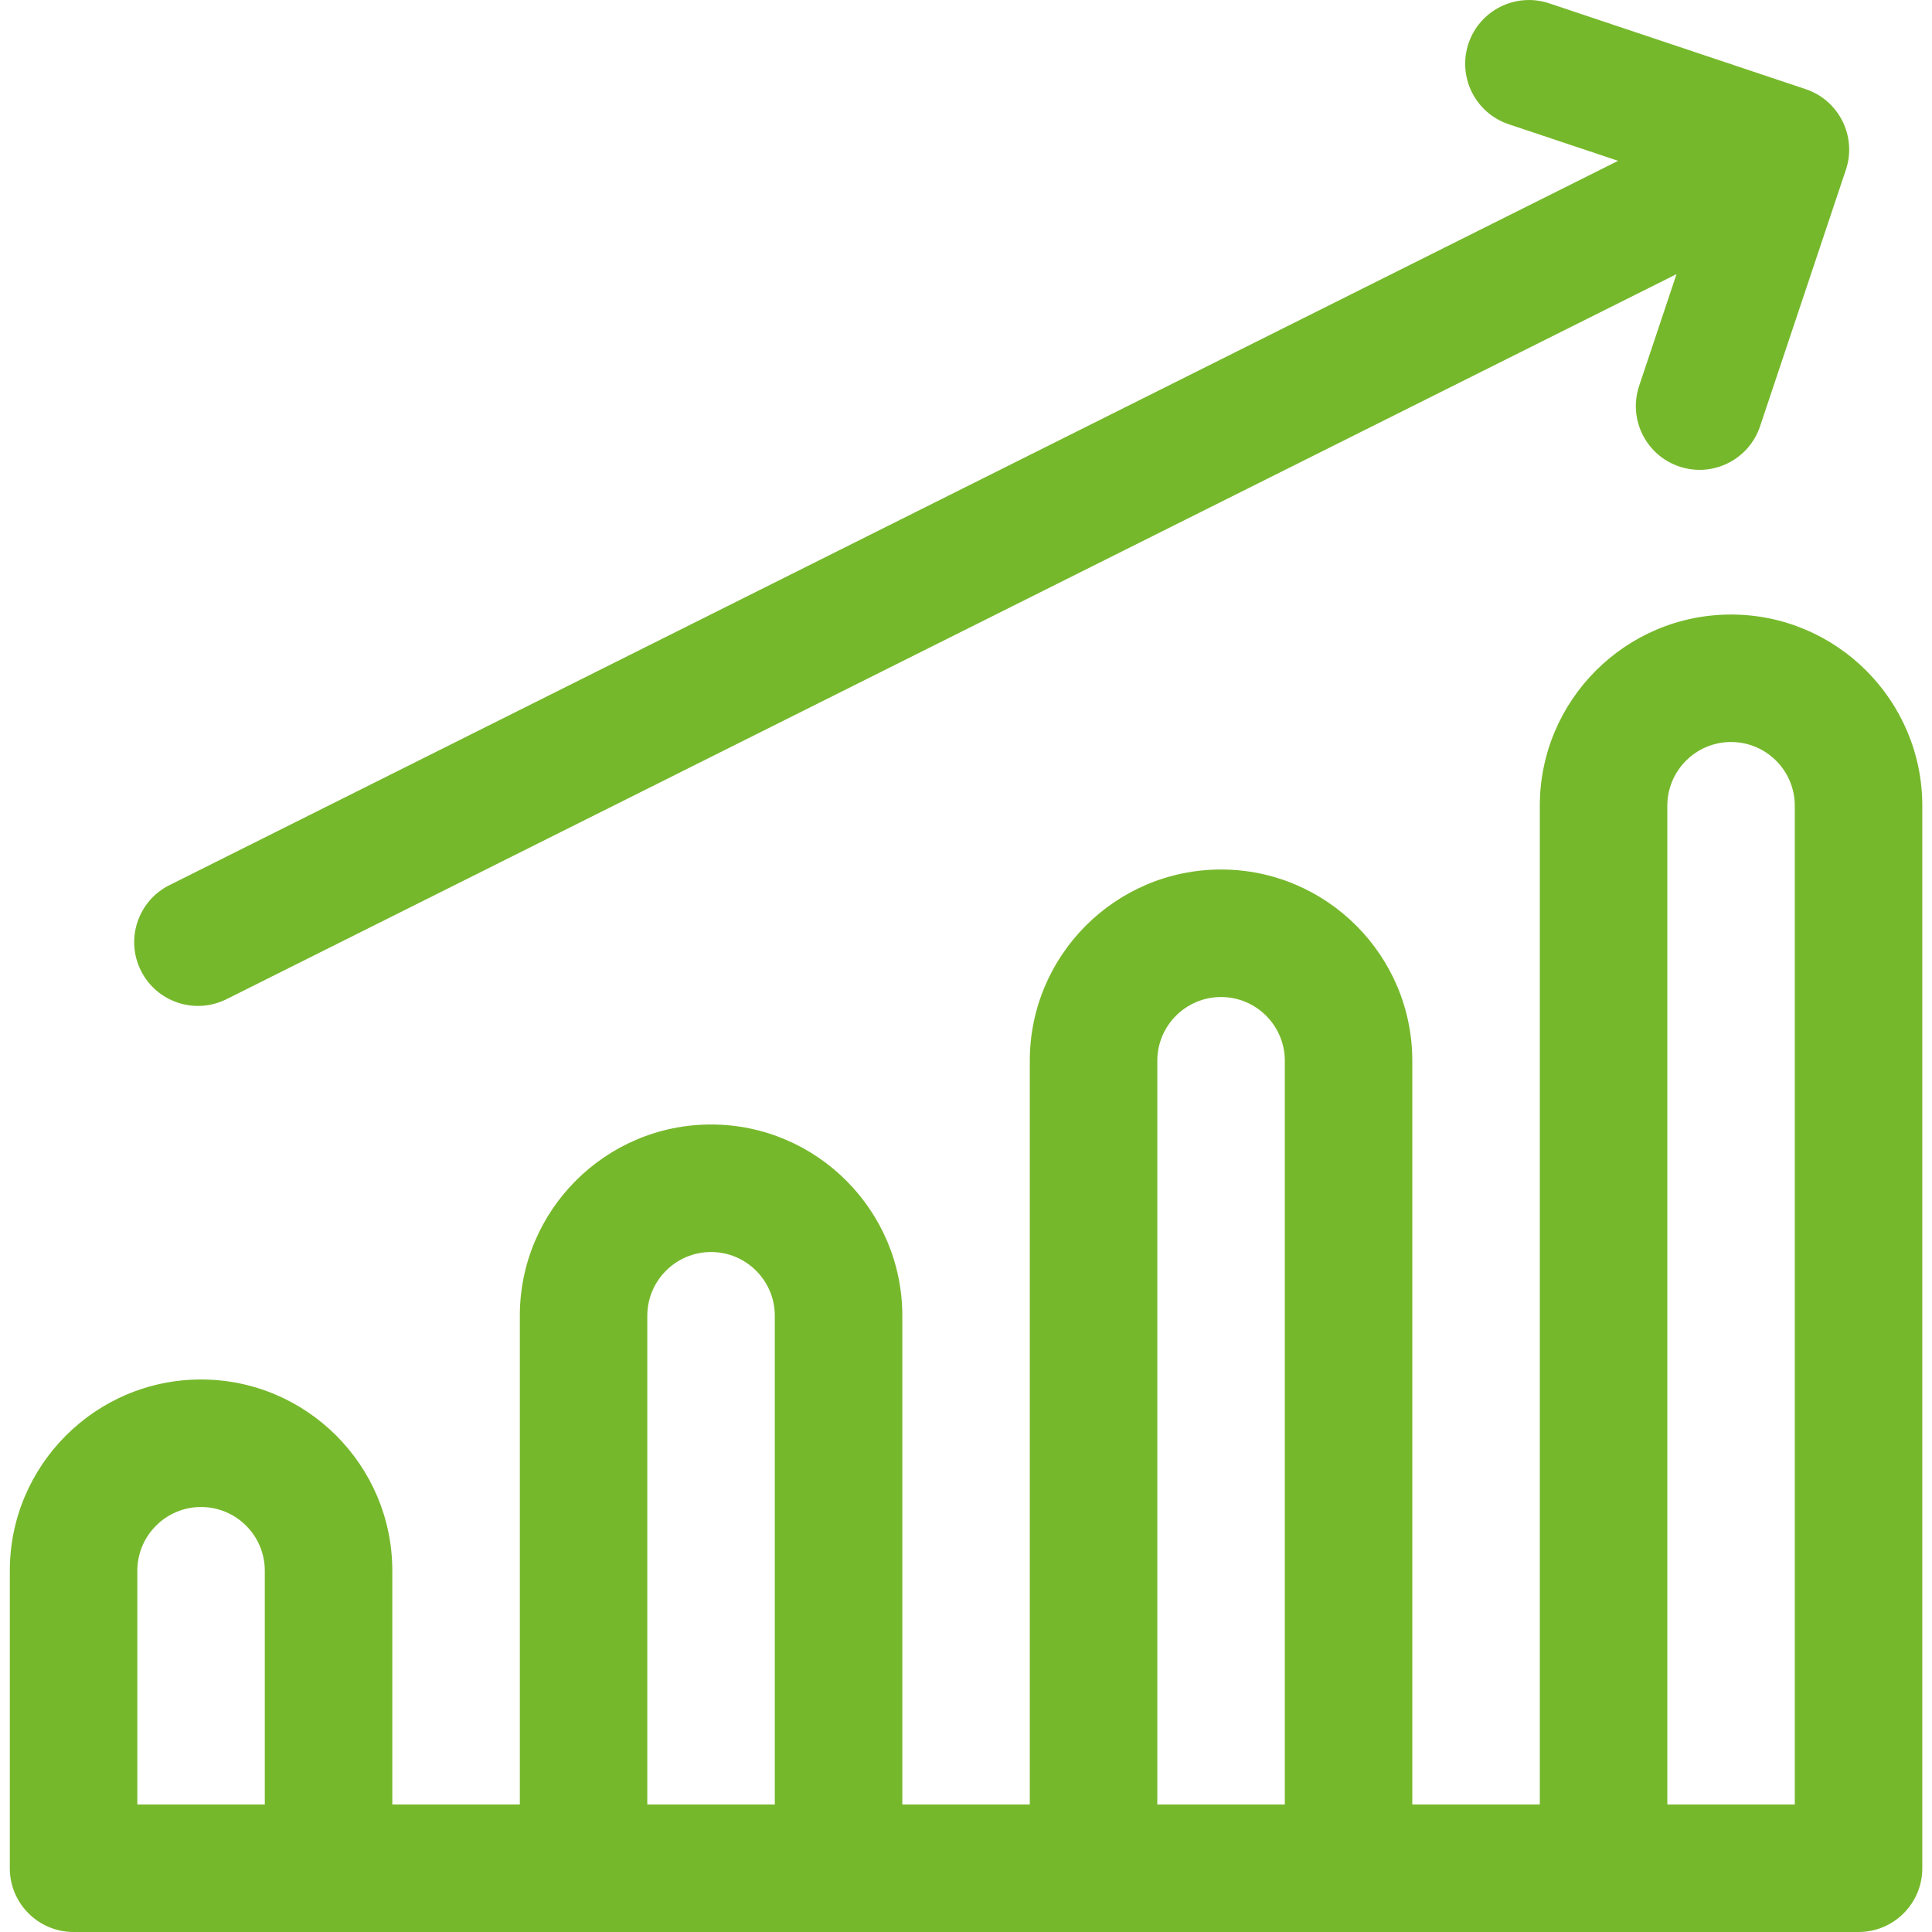 <svg width="50" height="50" viewBox="0 0 50 50" fill="none" xmlns="http://www.w3.org/2000/svg">
<path d="M44.799 15.904C42.07 15.904 39.85 18.124 39.85 20.853V46.7H36.55V27.452C36.55 24.723 34.33 22.503 31.601 22.503C28.872 22.503 26.651 24.723 26.651 27.452V46.7H23.352V34.052C23.352 31.323 21.131 29.102 18.402 29.102C15.673 29.102 13.453 31.322 13.453 34.052V46.7H10.153V40.651C10.153 37.922 7.933 35.701 5.203 35.701C2.474 35.701 0.254 37.922 0.254 40.651V48.35C0.254 49.261 0.993 50 1.904 50C3.885 50 46.069 50 48.099 50C49.01 50 49.749 49.261 49.749 48.35V20.853C49.749 18.124 47.528 15.904 44.799 15.904ZM6.853 46.7H3.554V40.651C3.554 39.741 4.294 39.001 5.203 39.001C6.113 39.001 6.853 39.741 6.853 40.651V46.7H6.853ZM20.052 46.7H16.752V34.052C16.752 33.142 17.492 32.402 18.402 32.402C19.312 32.402 20.052 33.142 20.052 34.052V46.7ZM33.251 46.7H29.951V27.452C29.951 26.543 30.691 25.803 31.601 25.803C32.51 25.803 33.251 26.543 33.251 27.452V46.7ZM46.449 46.7H43.15V20.853C43.15 19.943 43.89 19.203 44.799 19.203C45.709 19.203 46.449 19.943 46.449 20.853V46.7Z" fill="#76B82B"/>
<path d="M46.73 2.307L40.092 0.086C39.228 -0.203 38.293 0.263 38.004 1.127C37.715 1.991 38.181 2.926 39.045 3.215L41.876 4.162L4.385 22.907C3.57 23.315 3.24 24.306 3.647 25.121C4.055 25.936 5.046 26.266 5.861 25.859L43.388 7.095L42.421 9.986C42.132 10.85 42.598 11.785 43.462 12.074C44.327 12.363 45.261 11.896 45.55 11.033L47.771 4.395C48.06 3.531 47.594 2.596 46.73 2.307Z" fill="#76B82B"/>
</svg>
